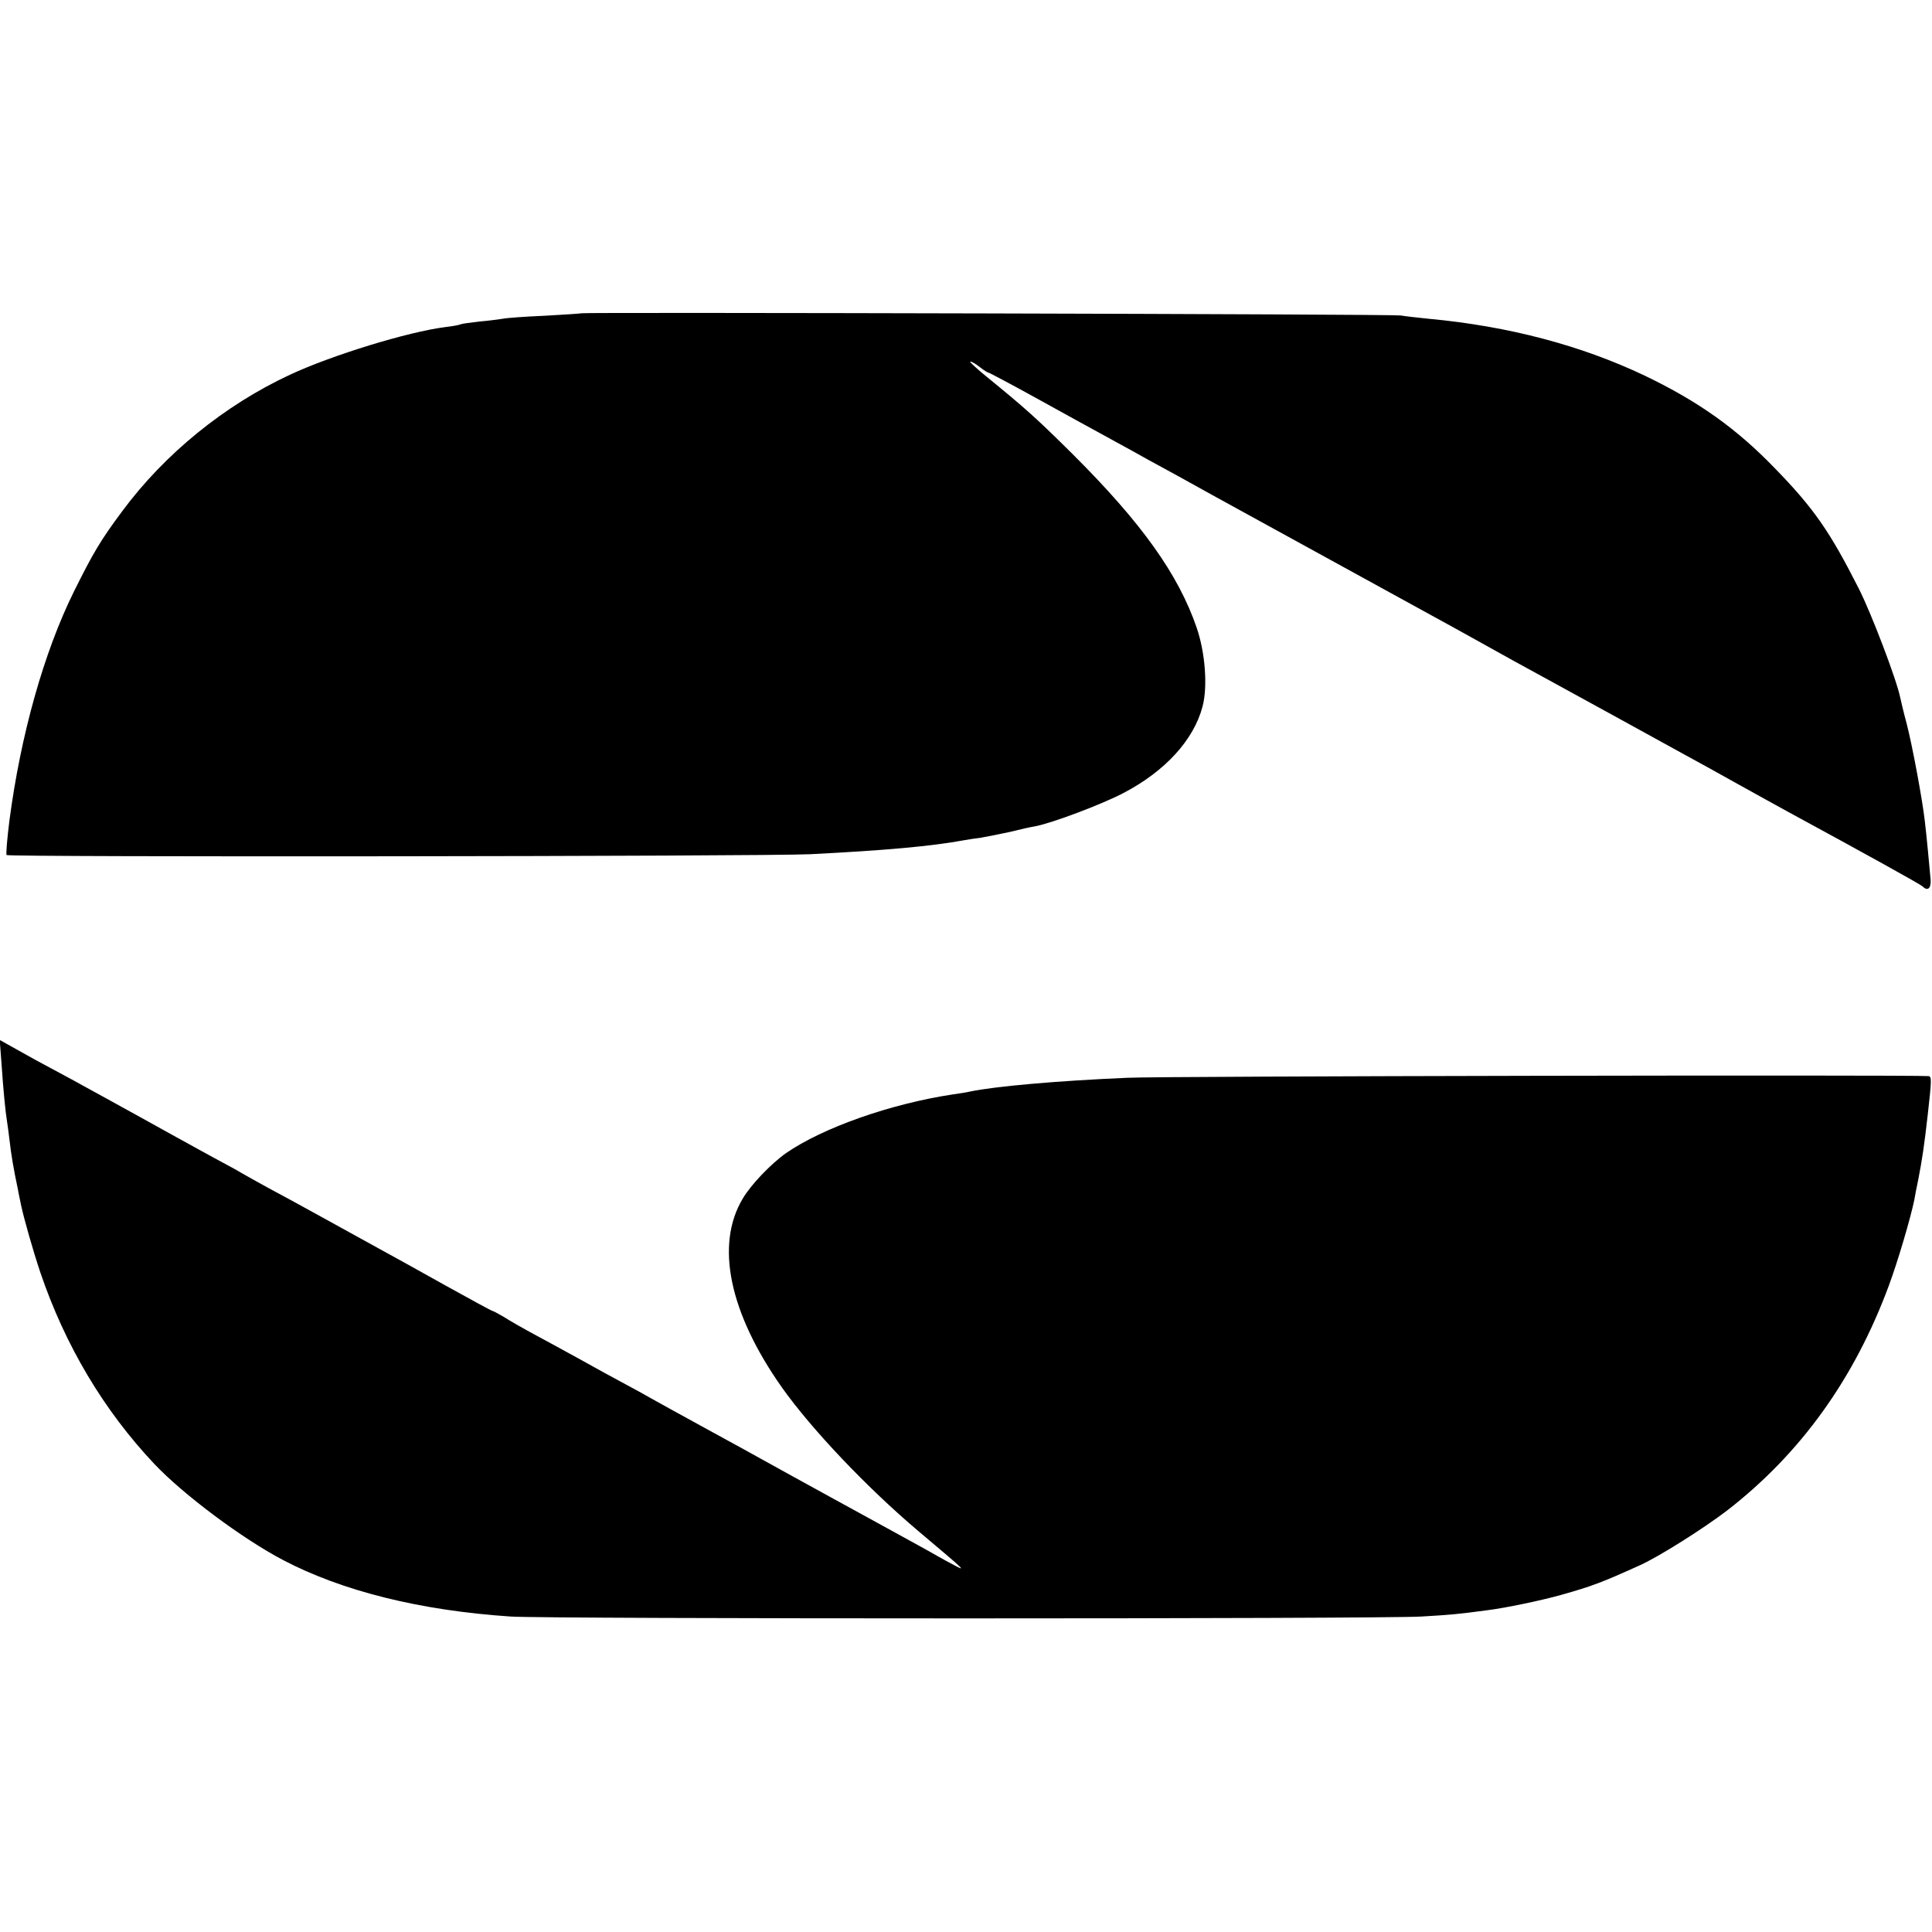 <?xml version="1.0" standalone="no"?>
<!DOCTYPE svg PUBLIC "-//W3C//DTD SVG 20010904//EN"
 "http://www.w3.org/TR/2001/REC-SVG-20010904/DTD/svg10.dtd">
<svg version="1.0" xmlns="http://www.w3.org/2000/svg"
 width="700pt" height="700pt" viewBox="0 0 700 700"
 preserveAspectRatio="xMidYMid meet">
<g transform="translate(0,700) scale(0.1,-0.1)"
fill="#000000" stroke="none">
<path d="M2107 5865 c-1 -1 -61 -5 -133 -9 -71 -3 -140 -8 -153 -11 -12 -2
-50 -7 -84 -10 -34 -4 -64 -8 -68 -10 -3 -2 -28 -7 -55 -10 -135 -17 -412
-102 -564 -173 -236 -110 -453 -286 -607 -494 -79 -106 -106 -152 -176 -293
-108 -219 -192 -517 -233 -829 -8 -65 -13 -121 -10 -124 9 -8 2741 -5 2911 3
276 14 441 29 560 51 10 2 37 6 60 9 22 4 69 13 105 21 36 9 76 18 90 20 63
12 243 80 321 121 151 79 254 192 286 313 19 72 10 194 -21 285 -66 193 -199
380 -450 630 -128 127 -170 165 -310 279 -38 31 -65 56 -60 56 5 0 20 -9 34
-20 14 -11 28 -20 31 -20 3 0 84 -43 180 -96 96 -53 199 -110 229 -126 30 -17
105 -57 165 -91 103 -56 132 -72 238 -131 44 -24 711 -390 807 -443 30 -16 96
-53 145 -80 114 -64 175 -97 250 -138 33 -18 146 -80 250 -137 105 -58 222
-122 260 -143 39 -21 124 -68 190 -105 66 -37 152 -84 190 -105 271 -147 471
-258 480 -266 19 -19 32 -9 30 24 -4 44 -15 163 -21 212 -9 79 -45 272 -65
350 -12 44 -22 88 -24 97 -13 65 -103 301 -149 393 -106 209 -163 292 -305
438 -140 145 -278 243 -472 336 -229 109 -492 179 -782 206 -40 4 -85 9 -102
12 -27 5 -2962 12 -2968 8z"/>
<path d="M5 3153 c7 -105 15 -183 20 -213 2 -14 7 -47 10 -75 5 -45 14 -100
30 -175 2 -14 8 -38 11 -55 10 -48 43 -164 70 -245 90 -265 230 -500 413 -694
105 -111 319 -271 466 -348 213 -112 495 -183 825 -205 127 -9 3154 -9 3300 0
105 6 136 9 240 23 64 8 194 35 265 55 114 32 150 46 285 107 70 31 237 137
320 201 265 206 459 476 584 814 32 86 79 246 92 310 2 12 8 45 14 72 14 72
22 124 35 240 14 124 14 135 2 136 -69 5 -2783 0 -2902 -6 -257 -11 -480 -31
-571 -50 -12 -3 -39 -7 -60 -10 -227 -34 -473 -121 -606 -213 -54 -38 -128
-115 -157 -165 -100 -167 -49 -413 142 -684 107 -151 308 -363 495 -521 179
-151 176 -148 120 -118 -27 14 -67 37 -90 50 -71 39 -123 68 -346 190 -117 64
-227 125 -245 135 -18 10 -108 60 -202 111 -93 51 -186 102 -205 113 -19 11
-64 36 -100 55 -36 19 -105 57 -155 85 -49 27 -124 68 -165 90 -41 22 -92 51
-112 64 -21 12 -40 23 -43 23 -3 0 -80 42 -172 93 -93 52 -199 111 -238 132
-38 21 -131 72 -205 113 -74 41 -164 90 -200 109 -36 20 -78 43 -95 53 -16 10
-61 34 -98 54 -37 20 -82 45 -100 55 -18 10 -57 31 -87 48 -30 17 -125 69
-210 116 -85 47 -175 96 -200 109 -25 13 -76 41 -113 62 l-68 38 6 -79z"/>
</g>
</svg>
